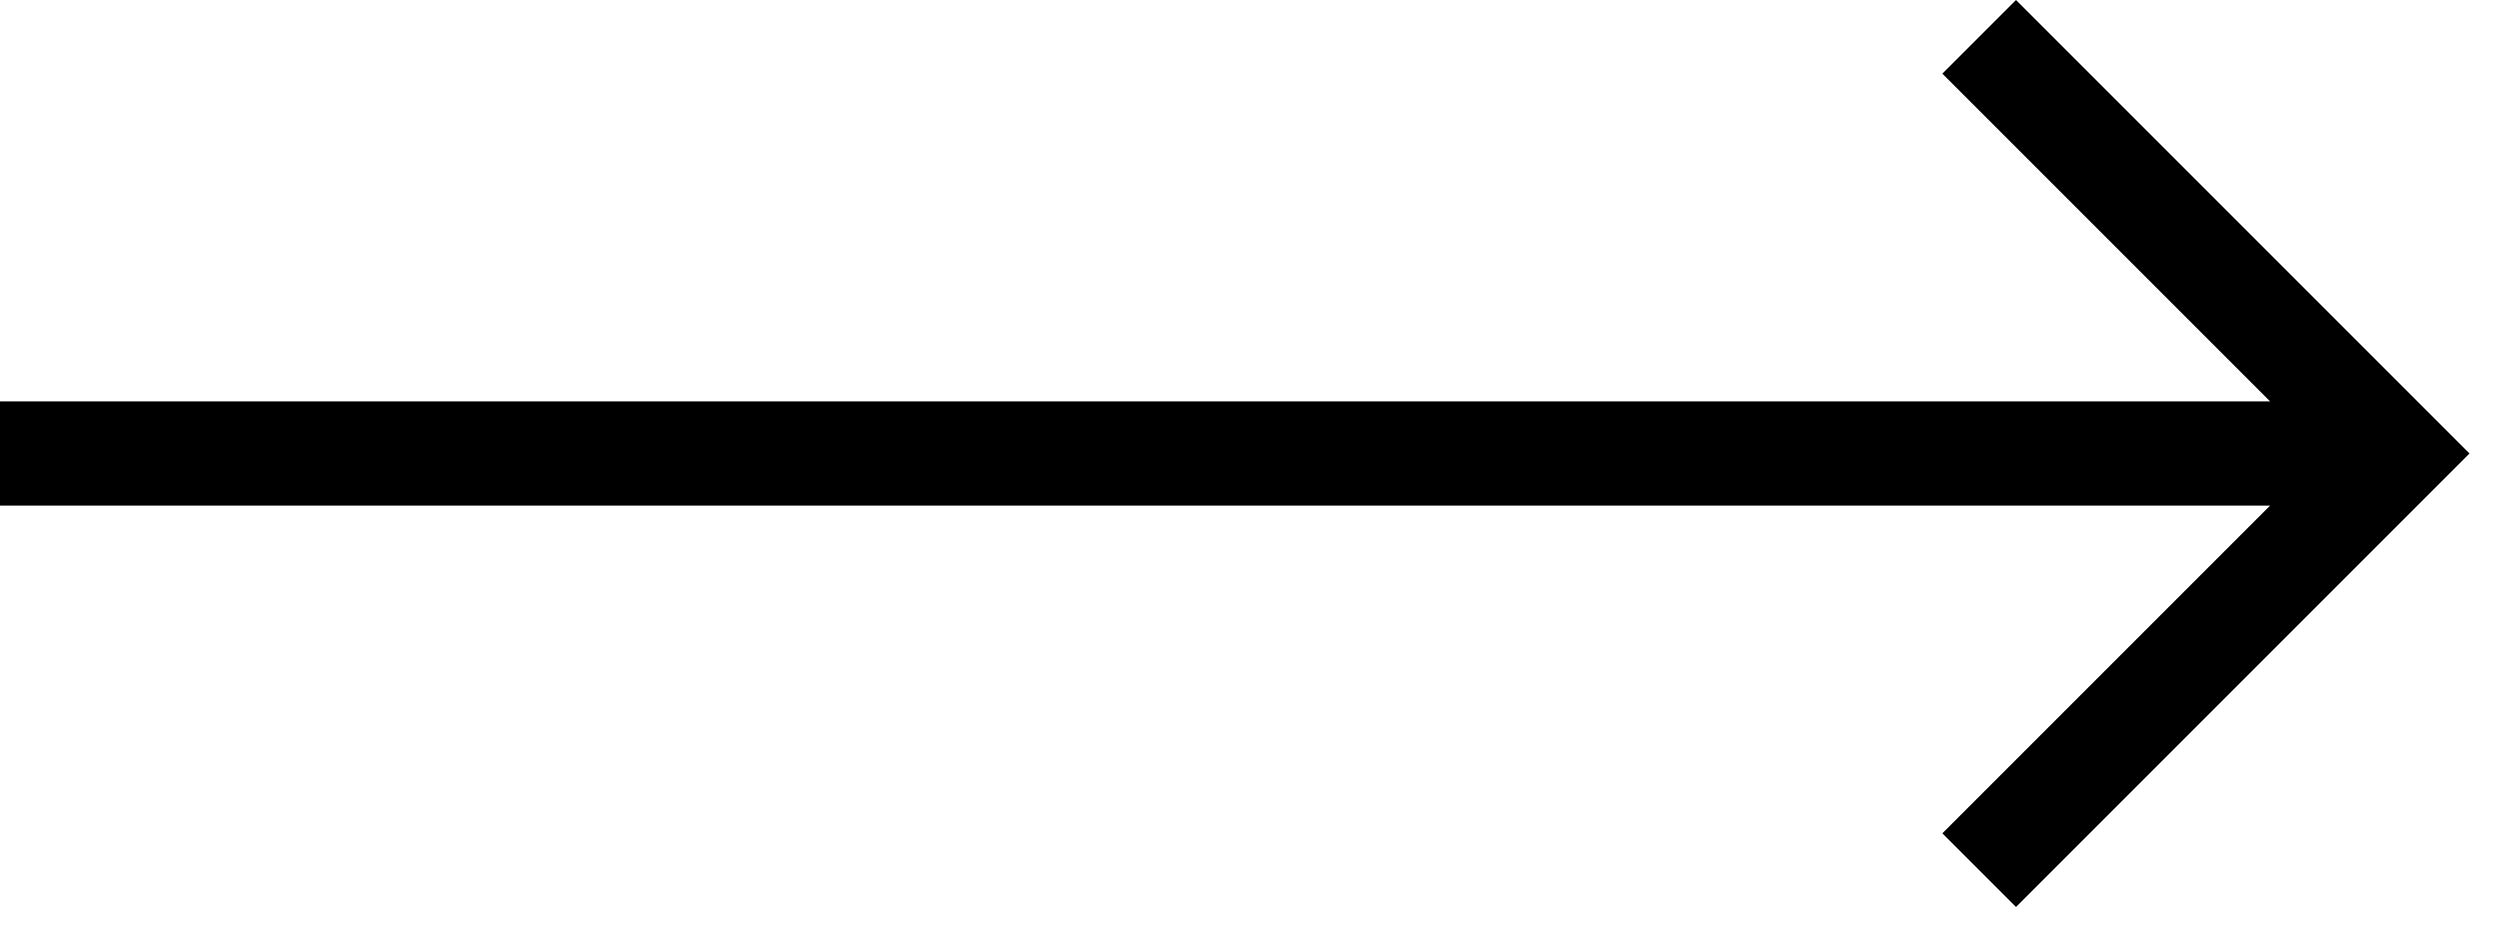 <?xml version="1.0" encoding="UTF-8"?> <svg xmlns="http://www.w3.org/2000/svg" width="48" height="18" viewBox="0 0 48 18" fill="none"> <path d="M38.707 6.10352e-05L37.293 1.414L43.586 7.707L0 7.707L0 9.707L43.586 9.707L37.293 16L38.707 17.414L47.414 8.707L38.707 6.10352e-05Z" fill="black"></path> </svg> 